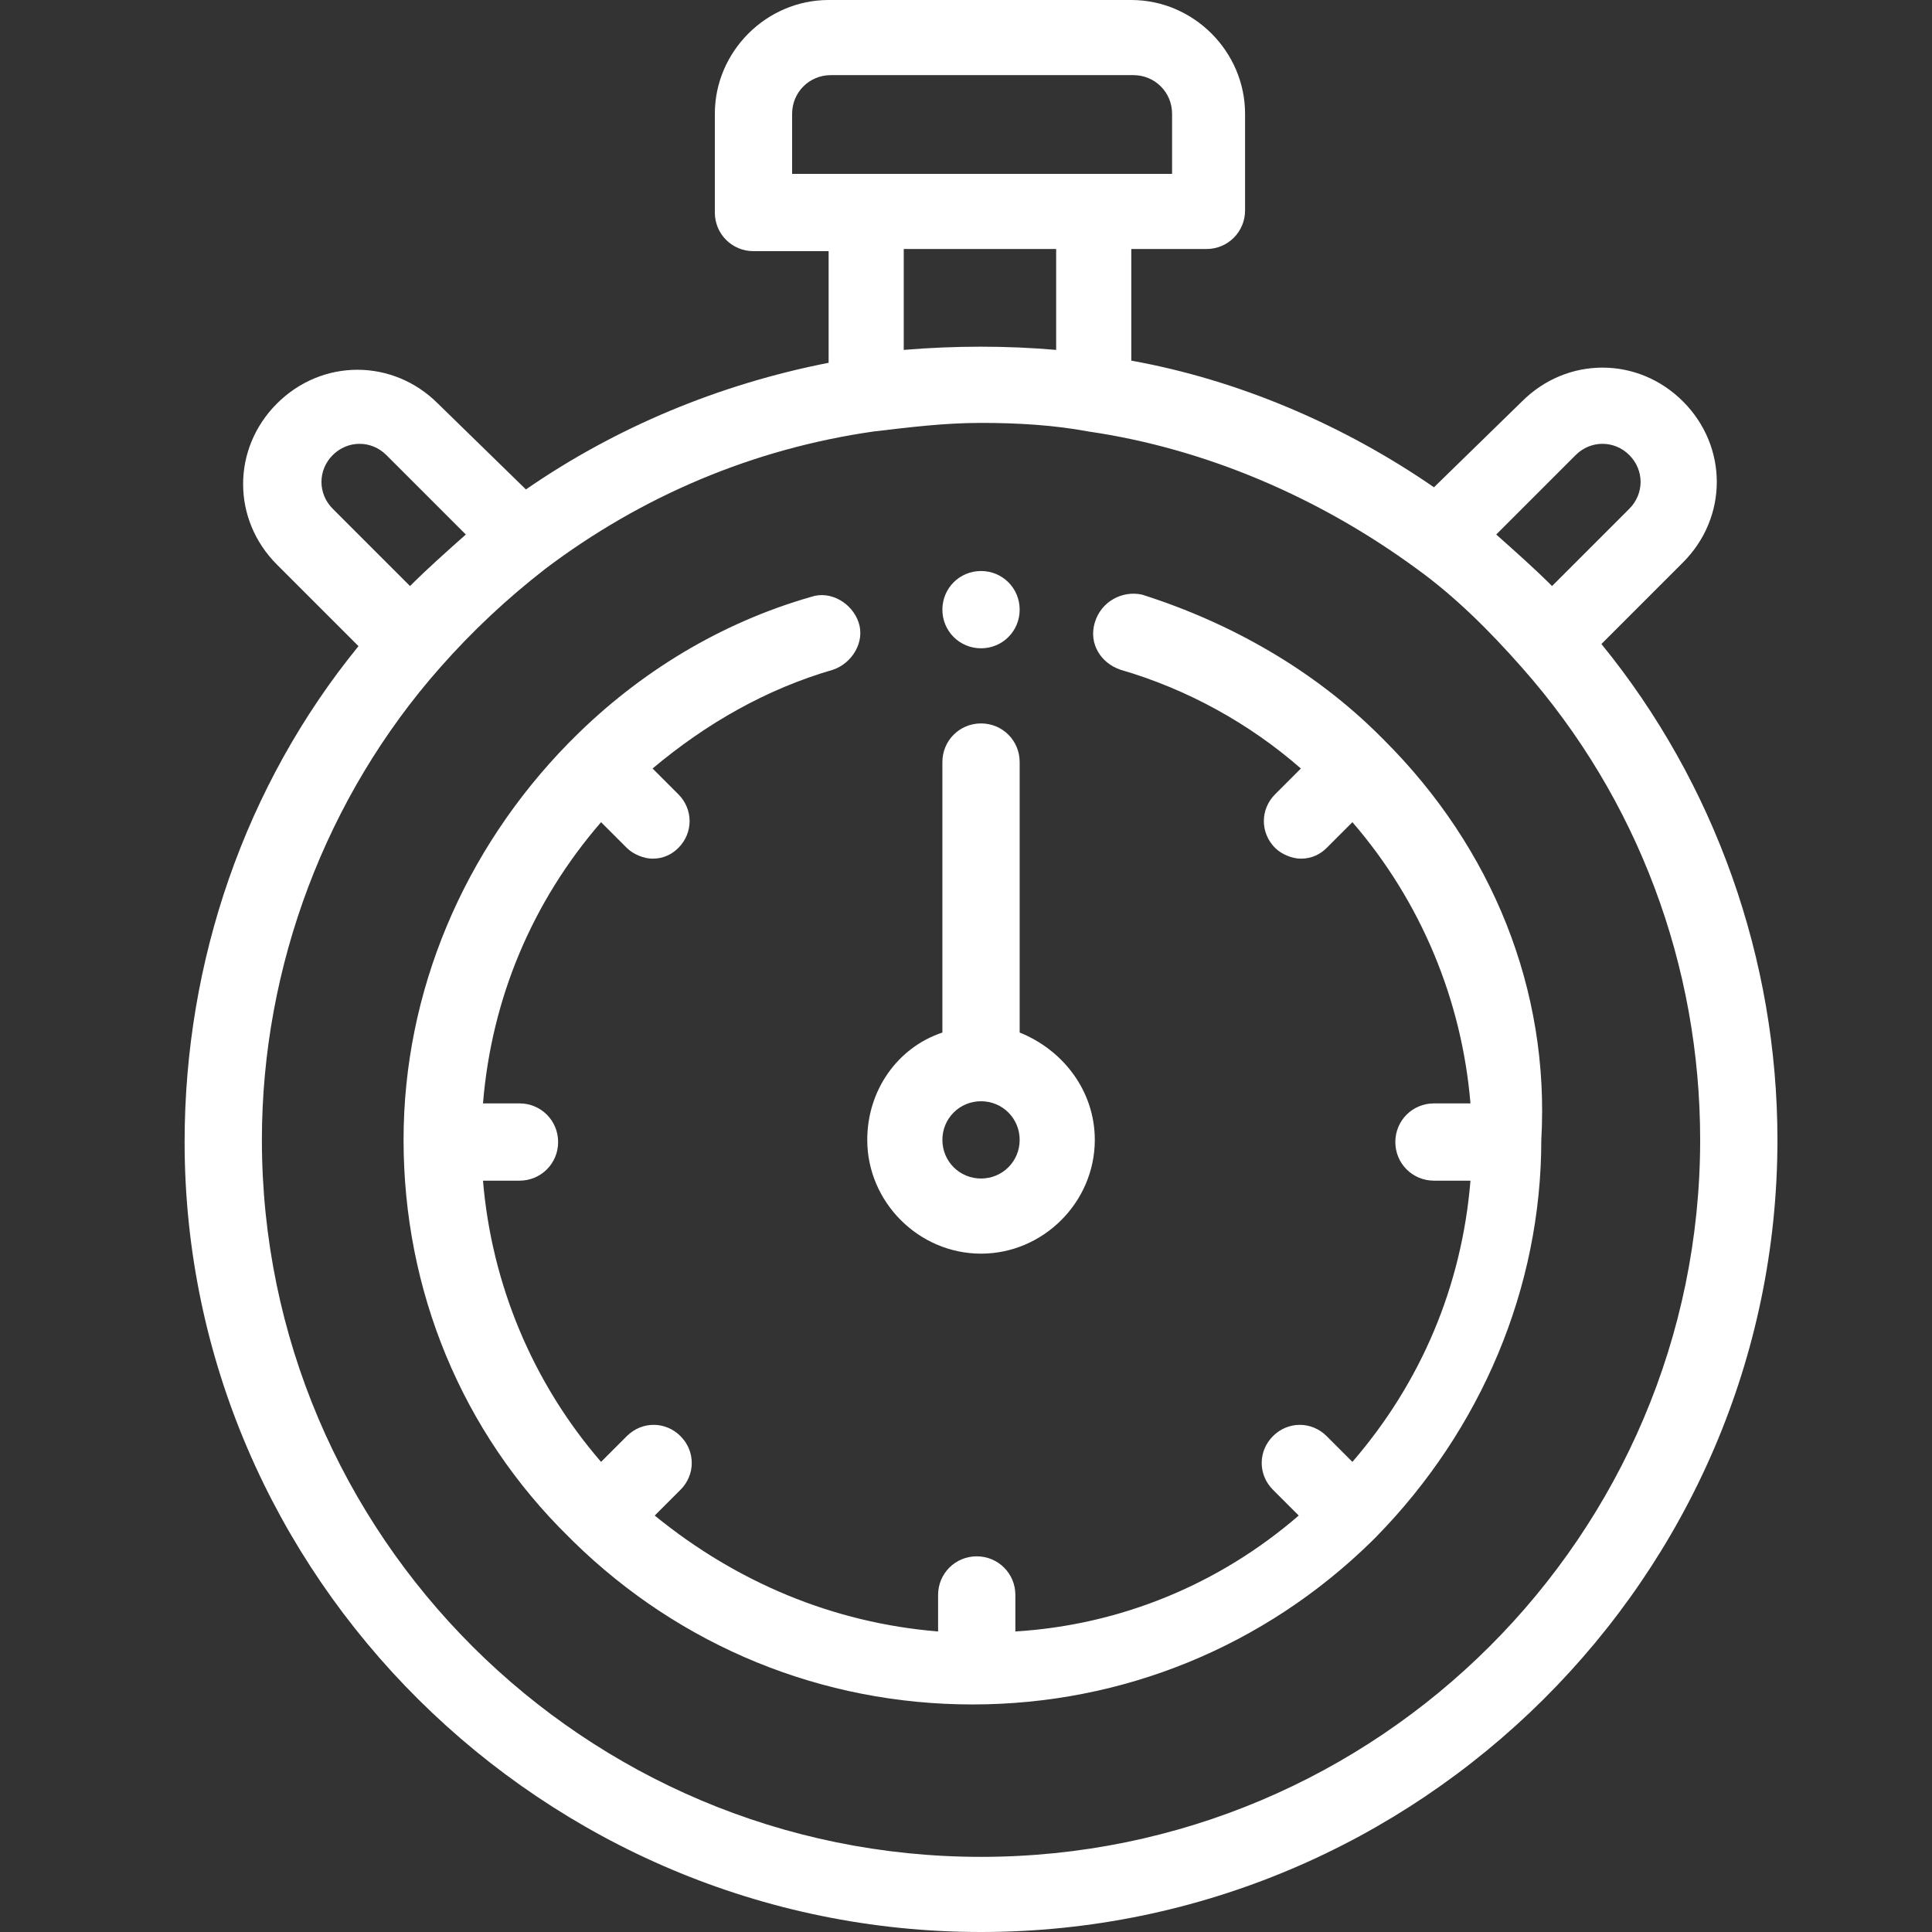 <?xml version="1.0" encoding="utf-8"?>
<!-- Generator: Adobe Illustrator 23.0.0, SVG Export Plug-In . SVG Version: 6.00 Build 0)  -->
<svg version="1.1" id="Шар_1" xmlns="http://www.w3.org/2000/svg" xmlns:xlink="http://www.w3.org/1999/xlink" x="0px" y="0px"
	 viewBox="0 0 90 90" style="enable-background:new 0 0 90 90;" xml:space="preserve">
<rect x="0" y="0" width="90" height="90" fill="#333333" stroke="none"/>
<style type="text/css">
	.st0{fill:#FFFFFF;}
</style>
<path class="st0" d="M74.6,30l3.8-3.8c2.1-2.1,2.1-5.4,0-7.5c-2.1-2.1-5.4-2.1-7.5,0l-4.1,4c-4.2-2.9-9.1-5-14.1-5.9v-5.2h3.5
	c1,0,1.8-0.8,1.8-1.8V5.3c0-2.9-2.4-5.3-5.3-5.3H38.6c-2.9,0-5.3,2.4-5.3,5.3v4.6c0,1,0.8,1.8,1.8,1.8h3.5v5.2
	c-5.1,1-9.9,3-14.1,5.9l-4.1-4c-2.1-2.1-5.4-2.1-7.5,0c-2.1,2.1-2.1,5.4,0,7.5l3.8,3.8c-5.3,6.5-8.1,14.7-8.1,23.1
	C8.6,73.4,25.3,90,45.7,90s37.1-16.6,37.1-36.9C82.8,44.7,79.9,36.5,74.6,30z M73.4,21.2c0.7-0.7,1.8-0.7,2.5,0
	c0.7,0.7,0.7,1.8,0,2.5l-3.6,3.6c-0.8-0.8-1.7-1.6-2.6-2.4L73.4,21.2z M36.9,5.3c0-1,0.8-1.8,1.8-1.8h14.1c1,0,1.8,0.8,1.8,1.8v2.8
	H36.9V5.3z M49.2,11.6v4.7c-2.3-0.2-4.7-0.2-7.1,0v-4.7H49.2z M15.5,21.2c0.7-0.7,1.8-0.7,2.5,0l3.7,3.7c-0.9,0.8-1.8,1.6-2.6,2.4
	l-3.6-3.6C14.8,23,14.8,21.9,15.5,21.2z M45.7,86.5c-18.5,0-33.5-15-33.5-33.4c0-8.1,3-16,8.3-22c1.5-1.7,3.1-3.2,4.9-4.6
	c4.5-3.4,9.7-5.6,15.3-6.4c1.7-0.2,3.3-0.4,5-0.4s3.4,0.1,5,0.4c5.5,0.8,10.8,3.1,15.3,6.4c1.8,1.3,3.4,2.9,4.9,4.6
	c5.4,6.1,8.3,13.9,8.3,22C79.2,71.5,64.2,86.5,45.7,86.5z"/>
<path class="st0" d="M45.7,58.4c2.9,0,5.3-2.4,5.3-5.3c0-2.3-1.5-4.2-3.5-5V35.5c0-1-0.8-1.8-1.8-1.8s-1.8,0.8-1.8,1.8v12.6
	c-2.1,0.7-3.5,2.7-3.5,5C40.4,56,42.8,58.4,45.7,58.4z M45.7,51.3c1,0,1.8,0.8,1.8,1.8s-0.8,1.8-1.8,1.8c-1,0-1.8-0.8-1.8-1.8
	S44.7,51.3,45.7,51.3z"/>
<path class="st0" d="M64.5,34.5C64.5,34.5,64.5,34.5,64.5,34.5c-0.1-0.1-0.2-0.2-0.2-0.2c-3.1-3.1-7-5.3-11.1-6.6
	C52.3,27.5,51.3,28,51,29s0.3,1.9,1.2,2.2c3.1,0.9,6,2.5,8.4,4.6l-1.2,1.2c-0.7,0.7-0.7,1.8,0,2.5c0.3,0.3,0.8,0.5,1.2,0.5
	c0.5,0,0.9-0.2,1.2-0.5l1.2-1.2c3.2,3.7,5.1,8.3,5.5,13.1h-1.7c-1,0-1.8,0.8-1.8,1.8c0,1,0.8,1.8,1.8,1.8h1.7
	c-0.4,4.9-2.3,9.4-5.5,13.1l-1.2-1.2c-0.7-0.7-1.8-0.7-2.5,0c-0.7,0.7-0.7,1.8,0,2.5l1.2,1.2c-3.7,3.2-8.3,5.1-13.2,5.4v-1.7
	c0-1-0.8-1.8-1.8-1.8s-1.8,0.8-1.8,1.8v1.7c-4.9-0.4-9.4-2.3-13.2-5.4l1.2-1.2c0.7-0.7,0.7-1.8,0-2.5c-0.7-0.7-1.8-0.7-2.5,0
	l-1.2,1.2c-3.2-3.7-5.1-8.3-5.5-13.1h1.7c1,0,1.8-0.8,1.8-1.8s-0.8-1.8-1.8-1.8h-1.7c0.4-4.9,2.3-9.4,5.5-13.1l1.2,1.2
	c0.3,0.3,0.8,0.5,1.2,0.5c0.5,0,0.9-0.2,1.2-0.5c0.7-0.7,0.7-1.8,0-2.5l-1.2-1.2c2.5-2.1,5.3-3.7,8.4-4.6c0.9-0.3,1.5-1.3,1.2-2.2
	s-1.3-1.5-2.2-1.2c-4.2,1.2-8,3.5-11.1,6.6c0,0-0.1,0.1-0.1,0.1c0,0-0.1,0.1-0.1,0.1c-4.9,5-7.7,11.6-7.7,18.5
	c0,7,2.7,13.6,7.7,18.5c0,0,0.1,0.1,0.1,0.1c0,0,0.1,0.1,0.1,0.1c5,4.9,11.6,7.6,18.6,7.6c7,0,13.6-2.7,18.6-7.6
	c0,0,0.1-0.1,0.1-0.1c0,0,0.1-0.1,0.1-0.1c4.9-5,7.7-11.6,7.7-18.5C72.2,46.1,69.5,39.5,64.5,34.5z"/>
<path class="st0" d="M45.7,30.2c1,0,1.8-0.8,1.8-1.8s-0.8-1.8-1.8-1.8s-1.8,0.8-1.8,1.8S44.7,30.2,45.7,30.2z"/>
</svg>
